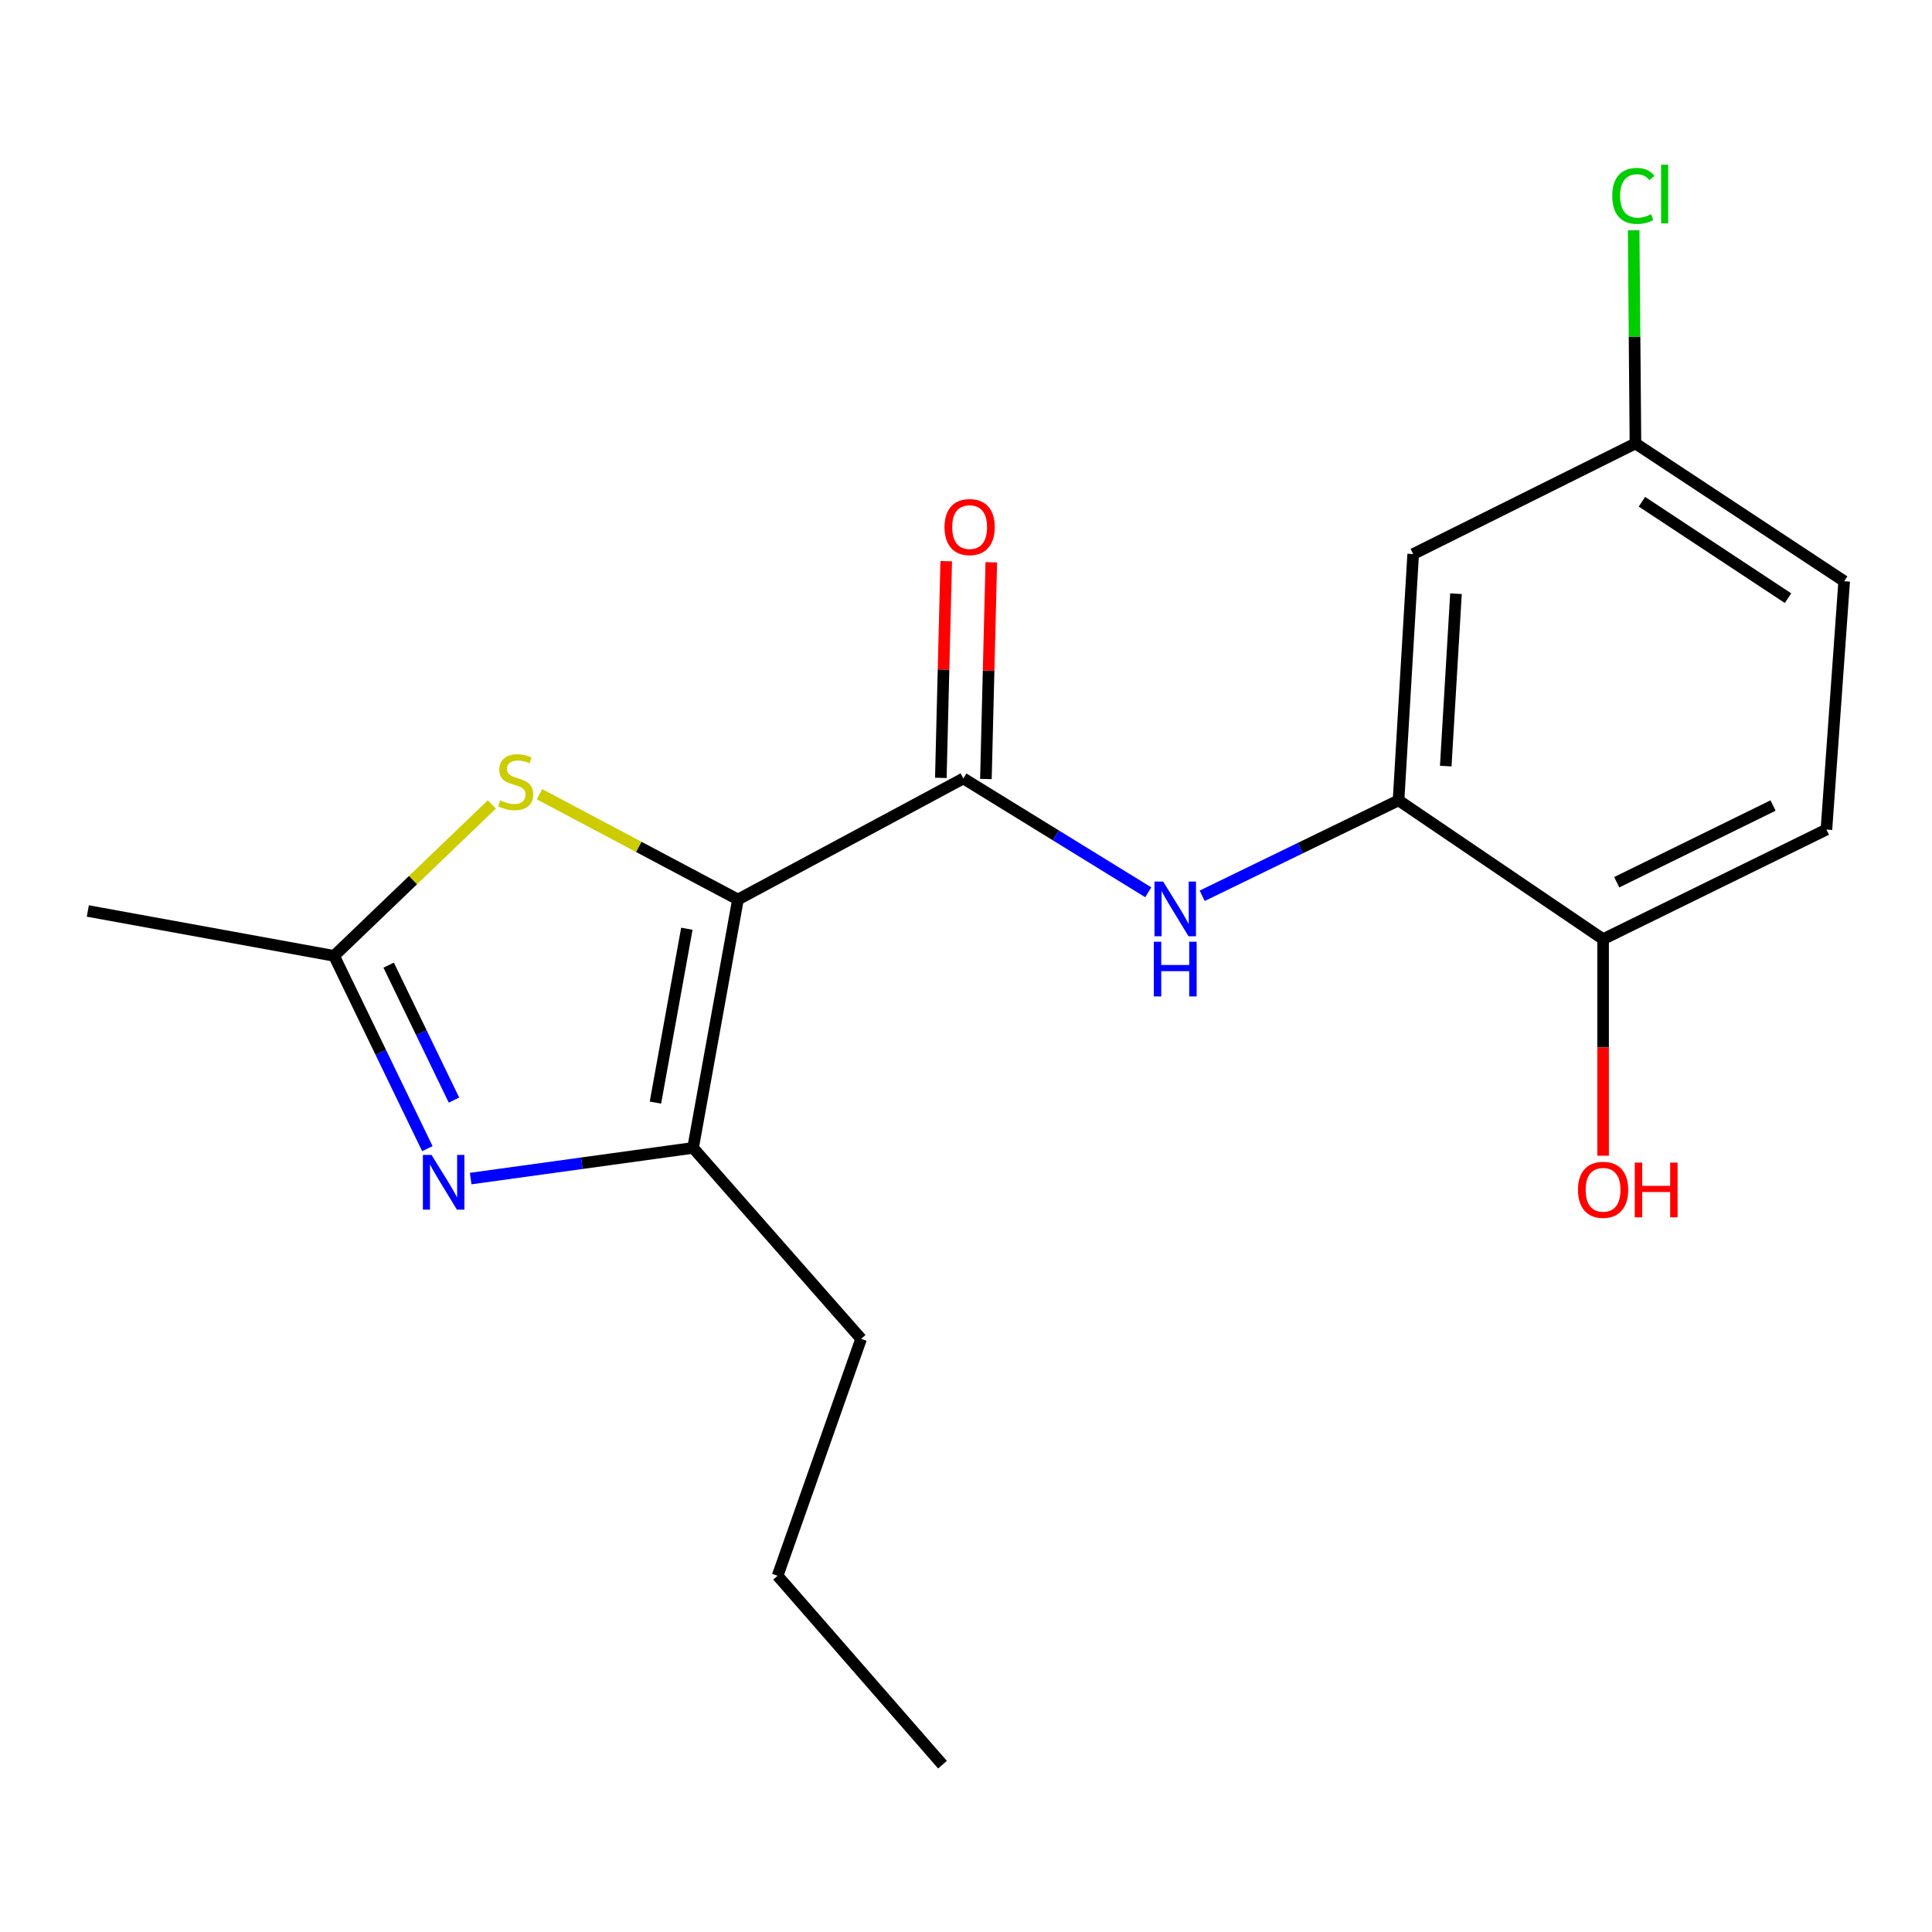 <?xml version='1.0' encoding='iso-8859-1'?>
<svg version='1.1' baseProfile='full'
              xmlns='http://www.w3.org/2000/svg'
                      xmlns:rdkit='http://www.rdkit.org/xml'
                      xmlns:xlink='http://www.w3.org/1999/xlink'
                  xml:space='preserve'
width='1000px' height='1000px' viewBox='0 0 1000 1000'>
<!-- END OF HEADER -->
<rect style='opacity:1.0;fill:#FFFFFF;stroke:none' width='1000' height='1000' x='0' y='0'> </rect>
<path class='bond-0' d='M 381.965,465.58 L 498.639,402.919' style='fill:none;fill-rule:evenodd;stroke:#000000;stroke-width:6px;stroke-linecap:butt;stroke-linejoin:miter;stroke-opacity:1' />
<path class='bond-1' d='M 381.965,465.58 L 358.732,594.143' style='fill:none;fill-rule:evenodd;stroke:#000000;stroke-width:6px;stroke-linecap:butt;stroke-linejoin:miter;stroke-opacity:1' />
<path class='bond-1' d='M 355.515,480.714 L 339.251,570.708' style='fill:none;fill-rule:evenodd;stroke:#000000;stroke-width:6px;stroke-linecap:butt;stroke-linejoin:miter;stroke-opacity:1' />
<path class='bond-3' d='M 381.965,465.58 L 330.607,438.332' style='fill:none;fill-rule:evenodd;stroke:#000000;stroke-width:6px;stroke-linecap:butt;stroke-linejoin:miter;stroke-opacity:1' />
<path class='bond-3' d='M 330.607,438.332 L 279.248,411.085' style='fill:none;fill-rule:evenodd;stroke:#CCCC00;stroke-width:6px;stroke-linecap:butt;stroke-linejoin:miter;stroke-opacity:1' />
<path class='bond-5' d='M 498.639,402.919 L 546.489,432.383' style='fill:none;fill-rule:evenodd;stroke:#000000;stroke-width:6px;stroke-linecap:butt;stroke-linejoin:miter;stroke-opacity:1' />
<path class='bond-5' d='M 546.489,432.383 L 594.338,461.846' style='fill:none;fill-rule:evenodd;stroke:#0000FF;stroke-width:6px;stroke-linecap:butt;stroke-linejoin:miter;stroke-opacity:1' />
<path class='bond-9' d='M 510.304,403.21 L 511.7,347.126' style='fill:none;fill-rule:evenodd;stroke:#000000;stroke-width:6px;stroke-linecap:butt;stroke-linejoin:miter;stroke-opacity:1' />
<path class='bond-9' d='M 511.7,347.126 L 513.096,291.042' style='fill:none;fill-rule:evenodd;stroke:#FF0000;stroke-width:6px;stroke-linecap:butt;stroke-linejoin:miter;stroke-opacity:1' />
<path class='bond-9' d='M 486.974,402.629 L 488.37,346.545' style='fill:none;fill-rule:evenodd;stroke:#000000;stroke-width:6px;stroke-linecap:butt;stroke-linejoin:miter;stroke-opacity:1' />
<path class='bond-9' d='M 488.37,346.545 L 489.766,290.461' style='fill:none;fill-rule:evenodd;stroke:#FF0000;stroke-width:6px;stroke-linecap:butt;stroke-linejoin:miter;stroke-opacity:1' />
<path class='bond-2' d='M 358.732,594.143 L 301.177,602.084' style='fill:none;fill-rule:evenodd;stroke:#000000;stroke-width:6px;stroke-linecap:butt;stroke-linejoin:miter;stroke-opacity:1' />
<path class='bond-2' d='M 301.177,602.084 L 243.623,610.025' style='fill:none;fill-rule:evenodd;stroke:#0000FF;stroke-width:6px;stroke-linecap:butt;stroke-linejoin:miter;stroke-opacity:1' />
<path class='bond-13' d='M 358.732,594.143 L 445.715,692.976' style='fill:none;fill-rule:evenodd;stroke:#000000;stroke-width:6px;stroke-linecap:butt;stroke-linejoin:miter;stroke-opacity:1' />
<path class='bond-19' d='M 221.2,594.542 L 197.064,544.647' style='fill:none;fill-rule:evenodd;stroke:#0000FF;stroke-width:6px;stroke-linecap:butt;stroke-linejoin:miter;stroke-opacity:1' />
<path class='bond-19' d='M 197.064,544.647 L 172.928,494.752' style='fill:none;fill-rule:evenodd;stroke:#000000;stroke-width:6px;stroke-linecap:butt;stroke-linejoin:miter;stroke-opacity:1' />
<path class='bond-19' d='M 234.968,569.411 L 218.073,534.484' style='fill:none;fill-rule:evenodd;stroke:#0000FF;stroke-width:6px;stroke-linecap:butt;stroke-linejoin:miter;stroke-opacity:1' />
<path class='bond-19' d='M 218.073,534.484 L 201.177,499.558' style='fill:none;fill-rule:evenodd;stroke:#000000;stroke-width:6px;stroke-linecap:butt;stroke-linejoin:miter;stroke-opacity:1' />
<path class='bond-4' d='M 254.576,416.382 L 213.752,455.567' style='fill:none;fill-rule:evenodd;stroke:#CCCC00;stroke-width:6px;stroke-linecap:butt;stroke-linejoin:miter;stroke-opacity:1' />
<path class='bond-4' d='M 213.752,455.567 L 172.928,494.752' style='fill:none;fill-rule:evenodd;stroke:#000000;stroke-width:6px;stroke-linecap:butt;stroke-linejoin:miter;stroke-opacity:1' />
<path class='bond-16' d='M 172.928,494.752 L 45.455,471.518' style='fill:none;fill-rule:evenodd;stroke:#000000;stroke-width:6px;stroke-linecap:butt;stroke-linejoin:miter;stroke-opacity:1' />
<path class='bond-6' d='M 622.251,463.66 L 673.067,438.962' style='fill:none;fill-rule:evenodd;stroke:#0000FF;stroke-width:6px;stroke-linecap:butt;stroke-linejoin:miter;stroke-opacity:1' />
<path class='bond-6' d='M 673.067,438.962 L 723.882,414.264' style='fill:none;fill-rule:evenodd;stroke:#000000;stroke-width:6px;stroke-linecap:butt;stroke-linejoin:miter;stroke-opacity:1' />
<path class='bond-7' d='M 723.882,414.264 L 731.454,286.791' style='fill:none;fill-rule:evenodd;stroke:#000000;stroke-width:6px;stroke-linecap:butt;stroke-linejoin:miter;stroke-opacity:1' />
<path class='bond-7' d='M 748.314,396.527 L 753.614,307.295' style='fill:none;fill-rule:evenodd;stroke:#000000;stroke-width:6px;stroke-linecap:butt;stroke-linejoin:miter;stroke-opacity:1' />
<path class='bond-8' d='M 723.882,414.264 L 829.756,486.104' style='fill:none;fill-rule:evenodd;stroke:#000000;stroke-width:6px;stroke-linecap:butt;stroke-linejoin:miter;stroke-opacity:1' />
<path class='bond-11' d='M 731.454,286.791 L 846.507,229.523' style='fill:none;fill-rule:evenodd;stroke:#000000;stroke-width:6px;stroke-linecap:butt;stroke-linejoin:miter;stroke-opacity:1' />
<path class='bond-10' d='M 829.756,486.104 L 945.353,429.381' style='fill:none;fill-rule:evenodd;stroke:#000000;stroke-width:6px;stroke-linecap:butt;stroke-linejoin:miter;stroke-opacity:1' />
<path class='bond-10' d='M 836.815,456.645 L 917.733,416.939' style='fill:none;fill-rule:evenodd;stroke:#000000;stroke-width:6px;stroke-linecap:butt;stroke-linejoin:miter;stroke-opacity:1' />
<path class='bond-15' d='M 829.756,486.104 L 829.756,542.149' style='fill:none;fill-rule:evenodd;stroke:#000000;stroke-width:6px;stroke-linecap:butt;stroke-linejoin:miter;stroke-opacity:1' />
<path class='bond-15' d='M 829.756,542.149 L 829.756,598.194' style='fill:none;fill-rule:evenodd;stroke:#FF0000;stroke-width:6px;stroke-linecap:butt;stroke-linejoin:miter;stroke-opacity:1' />
<path class='bond-12' d='M 945.353,429.381 L 954.545,300.832' style='fill:none;fill-rule:evenodd;stroke:#000000;stroke-width:6px;stroke-linecap:butt;stroke-linejoin:miter;stroke-opacity:1' />
<path class='bond-14' d='M 846.507,229.523 L 846.041,174.354' style='fill:none;fill-rule:evenodd;stroke:#000000;stroke-width:6px;stroke-linecap:butt;stroke-linejoin:miter;stroke-opacity:1' />
<path class='bond-14' d='M 846.041,174.354 L 845.576,119.184' style='fill:none;fill-rule:evenodd;stroke:#00CC00;stroke-width:6px;stroke-linecap:butt;stroke-linejoin:miter;stroke-opacity:1' />
<path class='bond-20' d='M 846.507,229.523 L 954.545,300.832' style='fill:none;fill-rule:evenodd;stroke:#000000;stroke-width:6px;stroke-linecap:butt;stroke-linejoin:miter;stroke-opacity:1' />
<path class='bond-20' d='M 849.857,259.697 L 925.484,309.613' style='fill:none;fill-rule:evenodd;stroke:#000000;stroke-width:6px;stroke-linecap:butt;stroke-linejoin:miter;stroke-opacity:1' />
<path class='bond-17' d='M 445.715,692.976 L 402.489,815.613' style='fill:none;fill-rule:evenodd;stroke:#000000;stroke-width:6px;stroke-linecap:butt;stroke-linejoin:miter;stroke-opacity:1' />
<path class='bond-18' d='M 402.489,815.613 L 487.839,913.384' style='fill:none;fill-rule:evenodd;stroke:#000000;stroke-width:6px;stroke-linecap:butt;stroke-linejoin:miter;stroke-opacity:1' />
<path  class='atom-3' d='M 223.365 597.797
L 232.645 612.797
Q 233.565 614.277, 235.045 616.957
Q 236.525 619.637, 236.605 619.797
L 236.605 597.797
L 240.365 597.797
L 240.365 626.117
L 236.485 626.117
L 226.525 609.717
Q 225.365 607.797, 224.125 605.597
Q 222.925 603.397, 222.565 602.717
L 222.565 626.117
L 218.885 626.117
L 218.885 597.797
L 223.365 597.797
' fill='#0000FF'/>
<path  class='atom-4' d='M 258.912 414.26
Q 259.232 414.38, 260.552 414.94
Q 261.872 415.5, 263.312 415.86
Q 264.792 416.18, 266.232 416.18
Q 268.912 416.18, 270.472 414.9
Q 272.032 413.58, 272.032 411.3
Q 272.032 409.74, 271.232 408.78
Q 270.472 407.82, 269.272 407.3
Q 268.072 406.78, 266.072 406.18
Q 263.552 405.42, 262.032 404.7
Q 260.552 403.98, 259.472 402.46
Q 258.432 400.94, 258.432 398.38
Q 258.432 394.82, 260.832 392.62
Q 263.272 390.42, 268.072 390.42
Q 271.352 390.42, 275.072 391.98
L 274.152 395.06
Q 270.752 393.66, 268.192 393.66
Q 265.432 393.66, 263.912 394.82
Q 262.392 395.94, 262.432 397.9
Q 262.432 399.42, 263.192 400.34
Q 263.992 401.26, 265.112 401.78
Q 266.272 402.3, 268.192 402.9
Q 270.752 403.7, 272.272 404.5
Q 273.792 405.3, 274.872 406.94
Q 275.992 408.54, 275.992 411.3
Q 275.992 415.22, 273.352 417.34
Q 270.752 419.42, 266.392 419.42
Q 263.872 419.42, 261.952 418.86
Q 260.072 418.34, 257.832 417.42
L 258.912 414.26
' fill='#CCCC00'/>
<path  class='atom-6' d='M 602.038 456.282
L 611.318 471.282
Q 612.238 472.762, 613.718 475.442
Q 615.198 478.122, 615.278 478.282
L 615.278 456.282
L 619.038 456.282
L 619.038 484.602
L 615.158 484.602
L 605.198 468.202
Q 604.038 466.282, 602.798 464.082
Q 601.598 461.882, 601.238 461.202
L 601.238 484.602
L 597.558 484.602
L 597.558 456.282
L 602.038 456.282
' fill='#0000FF'/>
<path  class='atom-6' d='M 597.218 487.434
L 601.058 487.434
L 601.058 499.474
L 615.538 499.474
L 615.538 487.434
L 619.378 487.434
L 619.378 515.754
L 615.538 515.754
L 615.538 502.674
L 601.058 502.674
L 601.058 515.754
L 597.218 515.754
L 597.218 487.434
' fill='#0000FF'/>
<path  class='atom-10' d='M 488.88 272.816
Q 488.88 266.016, 492.24 262.216
Q 495.6 258.416, 501.88 258.416
Q 508.16 258.416, 511.52 262.216
Q 514.88 266.016, 514.88 272.816
Q 514.88 279.696, 511.48 283.616
Q 508.08 287.496, 501.88 287.496
Q 495.64 287.496, 492.24 283.616
Q 488.88 279.736, 488.88 272.816
M 501.88 284.296
Q 506.2 284.296, 508.52 281.416
Q 510.88 278.496, 510.88 272.816
Q 510.88 267.256, 508.52 264.456
Q 506.2 261.616, 501.88 261.616
Q 497.56 261.616, 495.2 264.416
Q 492.88 267.216, 492.88 272.816
Q 492.88 278.536, 495.2 281.416
Q 497.56 284.296, 501.88 284.296
' fill='#FF0000'/>
<path  class='atom-15' d='M 834.498 101.396
Q 834.498 94.356, 837.778 90.676
Q 841.098 86.956, 847.378 86.956
Q 853.218 86.956, 856.338 91.076
L 853.698 93.236
Q 851.418 90.236, 847.378 90.236
Q 843.098 90.236, 840.818 93.116
Q 838.578 95.956, 838.578 101.396
Q 838.578 106.996, 840.898 109.876
Q 843.258 112.756, 847.818 112.756
Q 850.938 112.756, 854.578 110.876
L 855.698 113.876
Q 854.218 114.836, 851.978 115.396
Q 849.738 115.956, 847.258 115.956
Q 841.098 115.956, 837.778 112.196
Q 834.498 108.436, 834.498 101.396
' fill='#00CC00'/>
<path  class='atom-15' d='M 859.778 85.236
L 863.458 85.236
L 863.458 115.596
L 859.778 115.596
L 859.778 85.236
' fill='#00CC00'/>
<path  class='atom-16' d='M 816.756 615.835
Q 816.756 609.035, 820.116 605.235
Q 823.476 601.435, 829.756 601.435
Q 836.036 601.435, 839.396 605.235
Q 842.756 609.035, 842.756 615.835
Q 842.756 622.715, 839.356 626.635
Q 835.956 630.515, 829.756 630.515
Q 823.516 630.515, 820.116 626.635
Q 816.756 622.755, 816.756 615.835
M 829.756 627.315
Q 834.076 627.315, 836.396 624.435
Q 838.756 621.515, 838.756 615.835
Q 838.756 610.275, 836.396 607.475
Q 834.076 604.635, 829.756 604.635
Q 825.436 604.635, 823.076 607.435
Q 820.756 610.235, 820.756 615.835
Q 820.756 621.555, 823.076 624.435
Q 825.436 627.315, 829.756 627.315
' fill='#FF0000'/>
<path  class='atom-16' d='M 846.156 601.755
L 849.996 601.755
L 849.996 613.795
L 864.476 613.795
L 864.476 601.755
L 868.316 601.755
L 868.316 630.075
L 864.476 630.075
L 864.476 616.995
L 849.996 616.995
L 849.996 630.075
L 846.156 630.075
L 846.156 601.755
' fill='#FF0000'/>
</svg>
